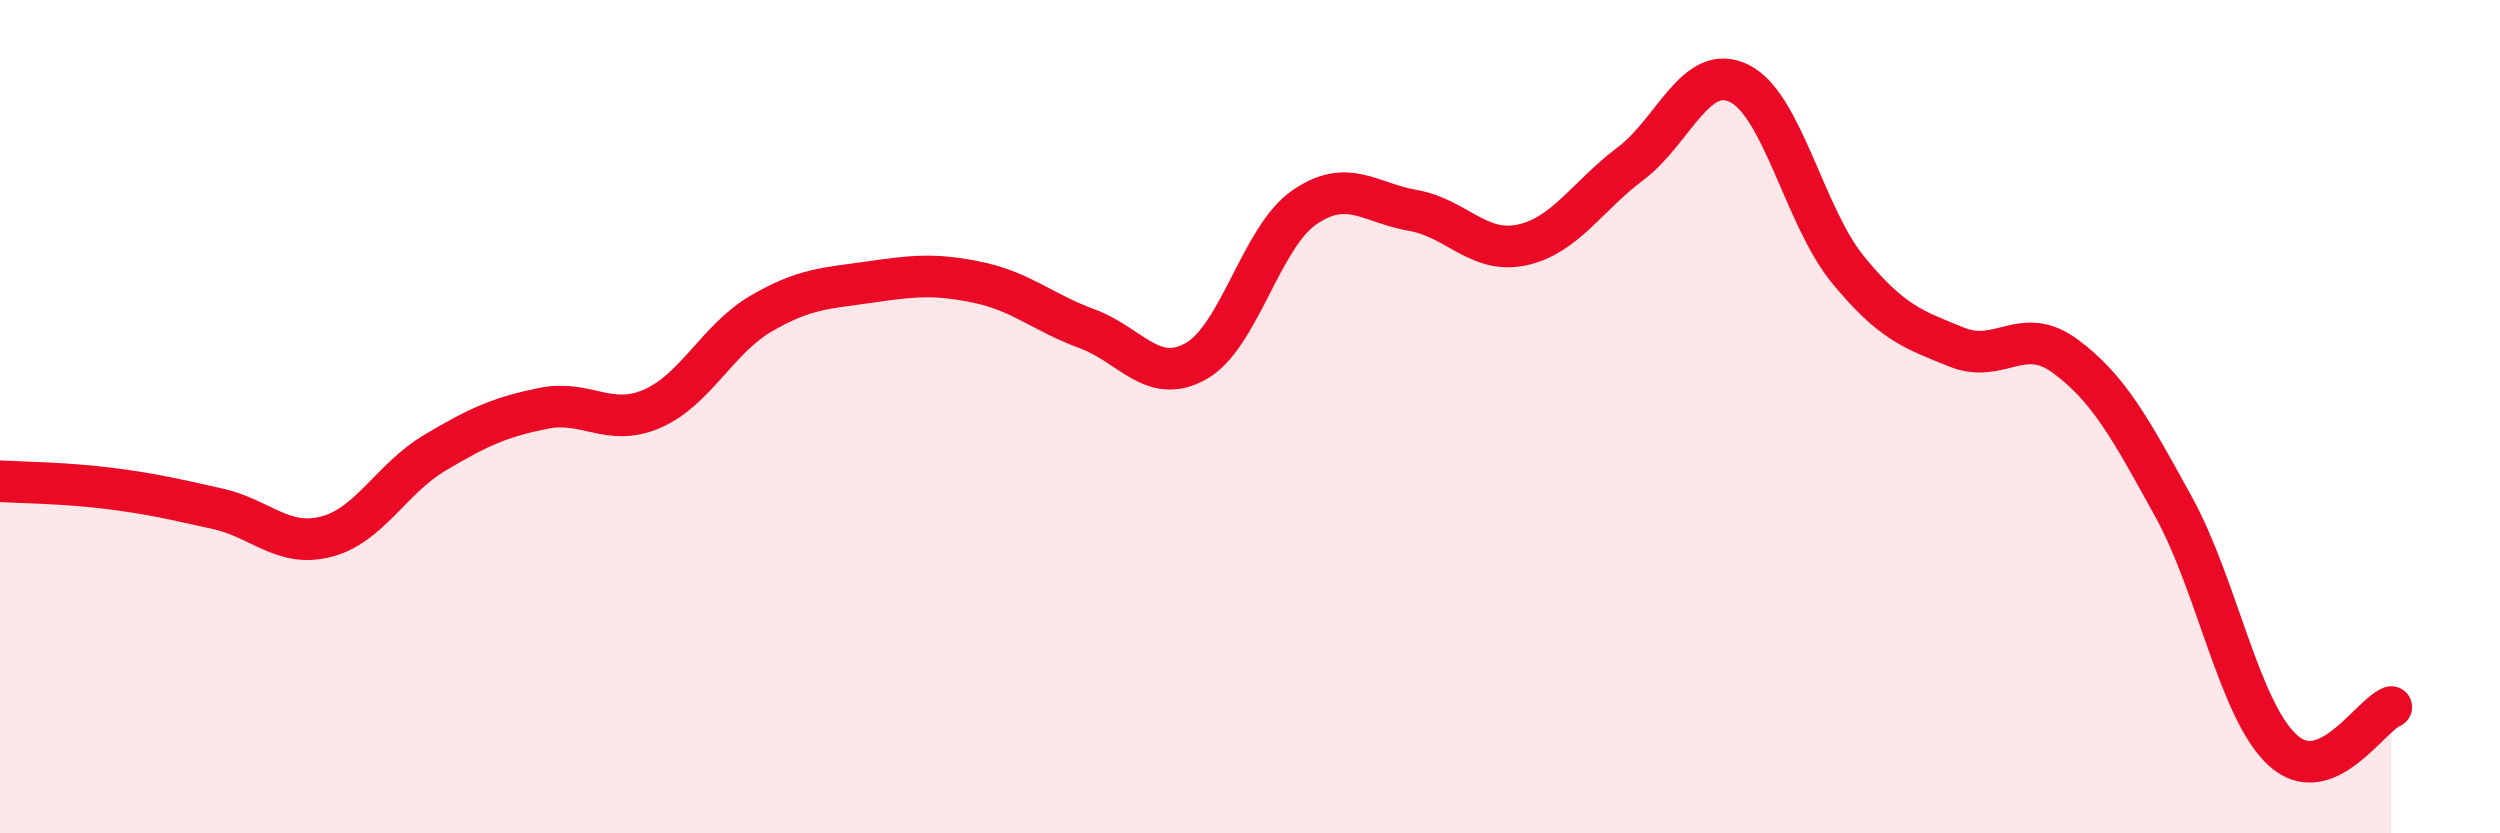 
    <svg width="60" height="20" viewBox="0 0 60 20" xmlns="http://www.w3.org/2000/svg">
      <path
        d="M 0,11.55 C 0.52,11.58 1.57,11.59 2.61,11.72 C 3.65,11.85 4.18,11.98 5.22,12.21 C 6.26,12.44 6.79,13.15 7.83,12.88 C 8.87,12.61 9.39,11.49 10.43,10.87 C 11.47,10.25 12,10.01 13.04,9.8 C 14.08,9.59 14.61,10.26 15.65,9.81 C 16.69,9.36 17.22,8.14 18.26,7.53 C 19.3,6.92 19.83,6.92 20.87,6.77 C 21.91,6.62 22.44,6.56 23.48,6.78 C 24.52,7 25.05,7.51 26.09,7.89 C 27.13,8.27 27.66,9.25 28.7,8.67 C 29.74,8.09 30.26,5.7 31.3,4.98 C 32.34,4.26 32.87,4.87 33.91,5.05 C 34.95,5.23 35.48,6.1 36.52,5.88 C 37.56,5.66 38.09,4.71 39.13,3.93 C 40.17,3.15 40.7,1.49 41.74,2 C 42.78,2.51 43.31,5.2 44.35,6.47 C 45.39,7.74 45.92,7.91 46.96,8.33 C 48,8.75 48.53,7.78 49.57,8.55 C 50.61,9.32 51.13,10.28 52.17,12.17 C 53.21,14.06 53.74,17.04 54.78,18 C 55.82,18.96 56.87,17.18 57.39,16.97L57.39 20L0 20Z"
        fill="#EB0A25"
        opacity="0.1"
        stroke-linecap="round"
        stroke-linejoin="round"
      />
      <path
        d="M 0,11.55 C 0.52,11.58 1.57,11.59 2.61,11.72 C 3.65,11.85 4.18,11.98 5.22,12.21 C 6.26,12.44 6.79,13.15 7.83,12.88 C 8.87,12.61 9.39,11.49 10.43,10.87 C 11.47,10.25 12,10.01 13.04,9.8 C 14.08,9.59 14.61,10.26 15.65,9.81 C 16.69,9.36 17.22,8.14 18.26,7.53 C 19.3,6.92 19.83,6.92 20.87,6.77 C 21.91,6.62 22.44,6.56 23.48,6.78 C 24.52,7 25.05,7.51 26.09,7.89 C 27.13,8.27 27.66,9.25 28.7,8.67 C 29.74,8.09 30.26,5.7 31.3,4.98 C 32.34,4.26 32.87,4.87 33.91,5.05 C 34.95,5.23 35.48,6.1 36.52,5.88 C 37.56,5.66 38.09,4.71 39.13,3.93 C 40.17,3.15 40.7,1.49 41.74,2 C 42.78,2.51 43.31,5.2 44.35,6.47 C 45.39,7.74 45.92,7.91 46.96,8.33 C 48,8.75 48.53,7.78 49.57,8.55 C 50.61,9.32 51.13,10.28 52.17,12.17 C 53.21,14.06 53.74,17.04 54.78,18 C 55.82,18.96 56.87,17.18 57.39,16.97"
        stroke="#EB0A25"
        stroke-width="1"
        fill="none"
        stroke-linecap="round"
        stroke-linejoin="round"
      />
    </svg>
  